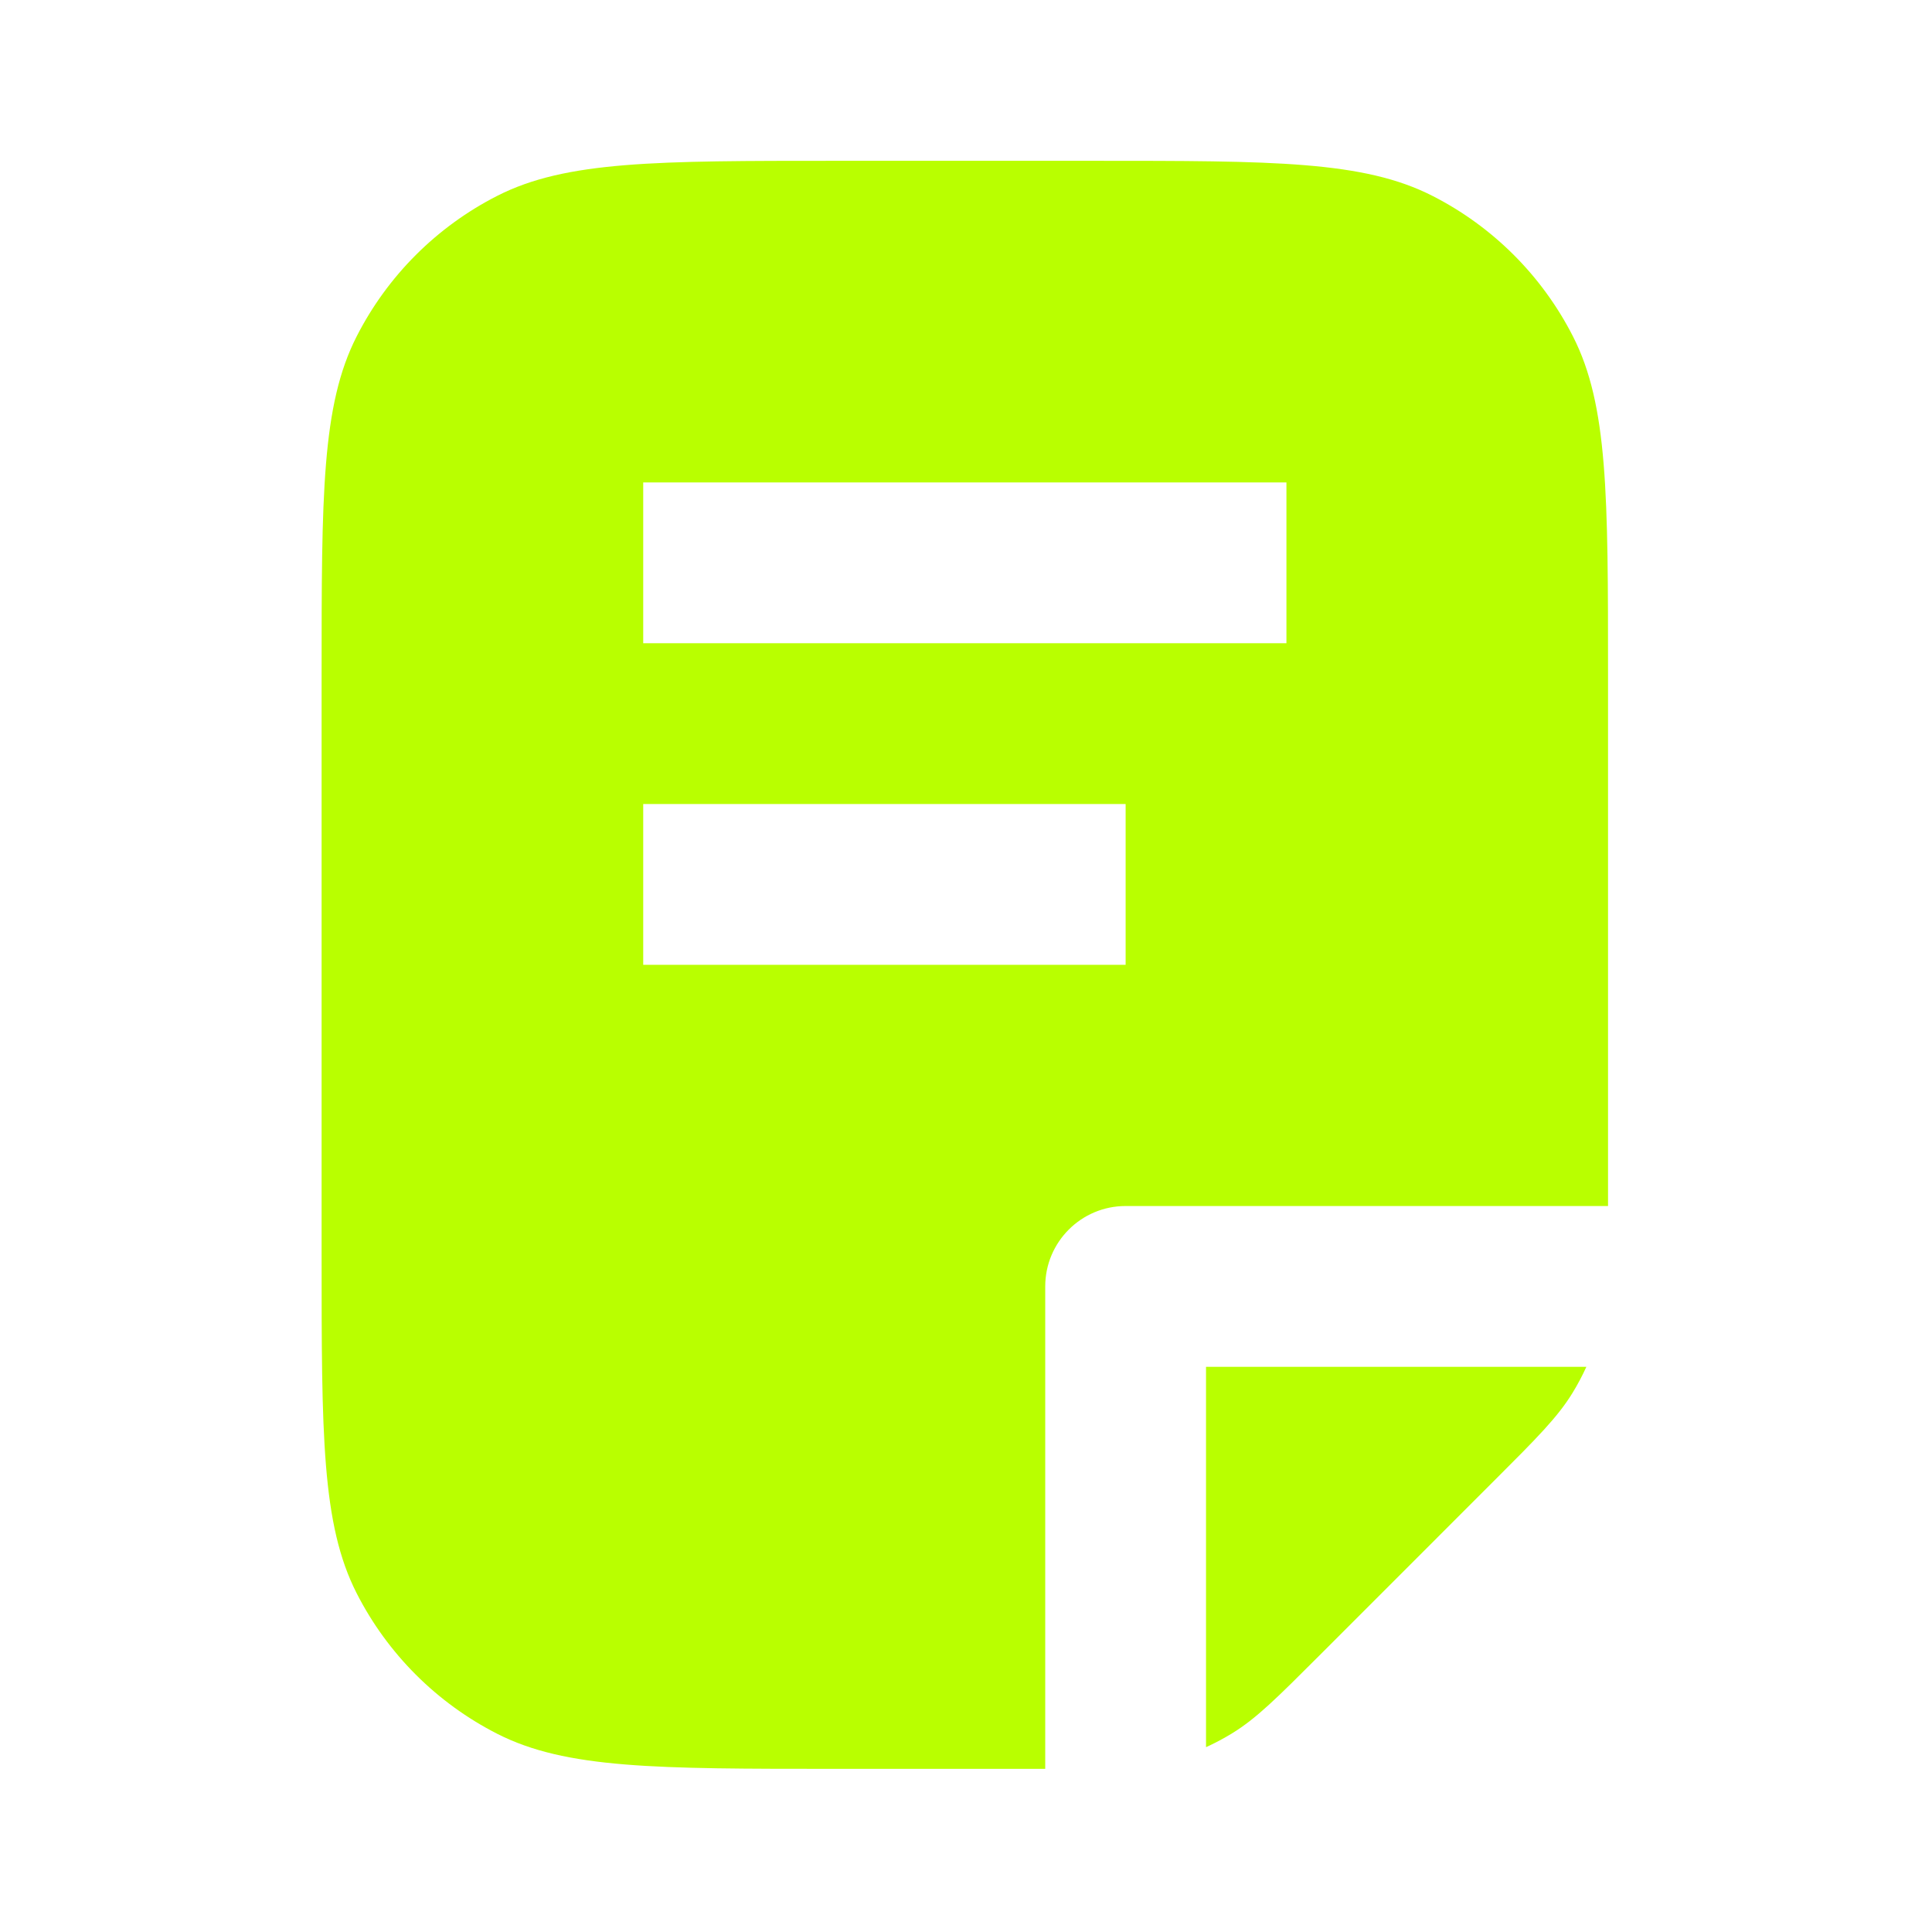 <?xml version="1.0" encoding="UTF-8"?> <svg xmlns="http://www.w3.org/2000/svg" width="111" height="111" viewBox="0 0 111 111" fill="none"><path fill-rule="evenodd" clip-rule="evenodd" d="M20.491 19.328C18.477 23.28 18.477 28.454 18.477 38.803V72.062C18.477 82.41 18.477 87.585 20.491 91.537C22.263 95.014 25.09 97.841 28.566 99.612C32.519 101.626 37.693 101.626 48.041 101.626H60.052V73.91C60.052 71.359 62.12 69.29 64.671 69.29H92.387V38.803C92.387 28.454 92.387 23.28 90.373 19.328C88.602 15.851 85.775 13.024 82.298 11.253C78.346 9.239 73.172 9.239 62.823 9.239L48.041 9.239C37.693 9.239 32.519 9.239 28.566 11.253C25.09 13.024 22.263 15.851 20.491 19.328ZM36.955 27.716H73.91V36.955H36.955V27.716ZM64.671 46.194H36.955V55.432H64.671V46.194Z" fill="#B9FF00"></path><path d="M91.142 78.529H69.29V100.381C69.806 100.147 70.307 99.88 70.791 99.584C72.19 98.727 73.388 97.528 75.785 95.132L85.893 85.023C88.29 82.627 89.488 81.428 90.345 80.03C90.642 79.546 90.908 79.044 91.142 78.529Z" fill="#B9FF00"></path></svg> 